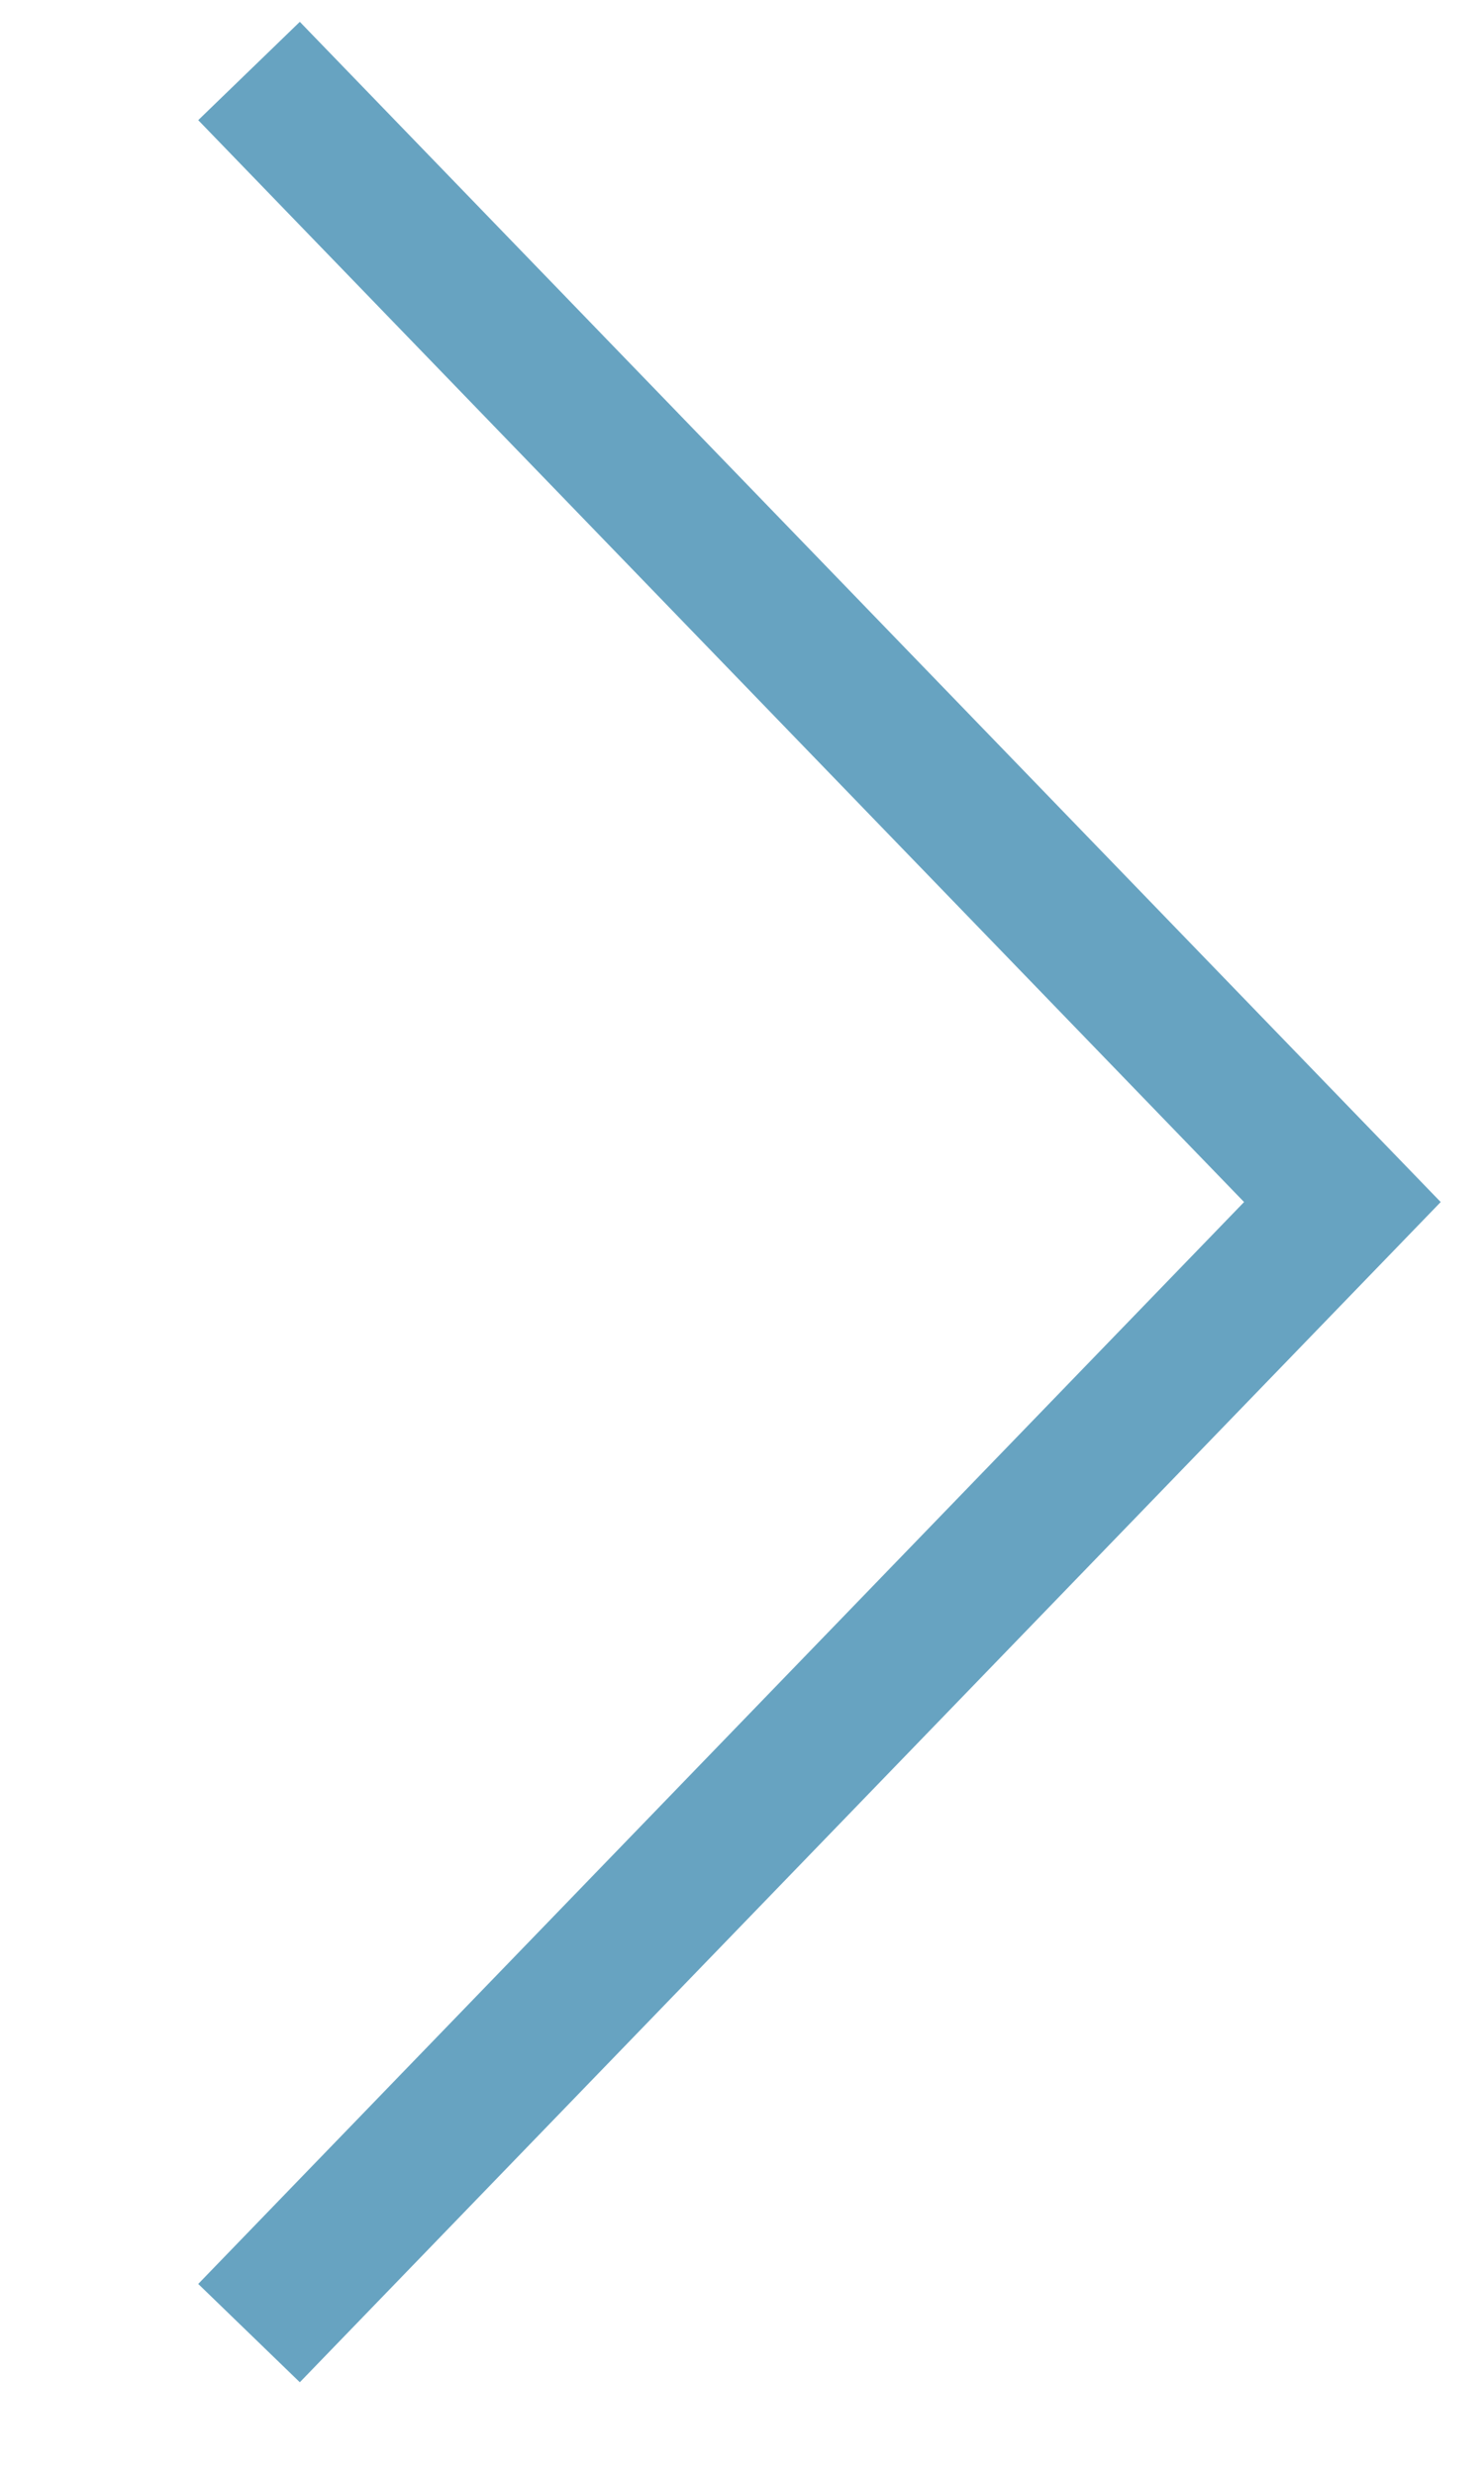 <svg 
 xmlns="http://www.w3.org/2000/svg"
 xmlns:xlink="http://www.w3.org/1999/xlink"
 width="10.5px" height="17.5px">
<path fill-rule="evenodd"  stroke="rgb(103, 163, 193)" stroke-width="1px" stroke-linecap="butt" stroke-linejoin="miter" fill="none"
 d="M1.762,0.502 L9.498,8.500 L1.762,16.498 "/>
</svg>